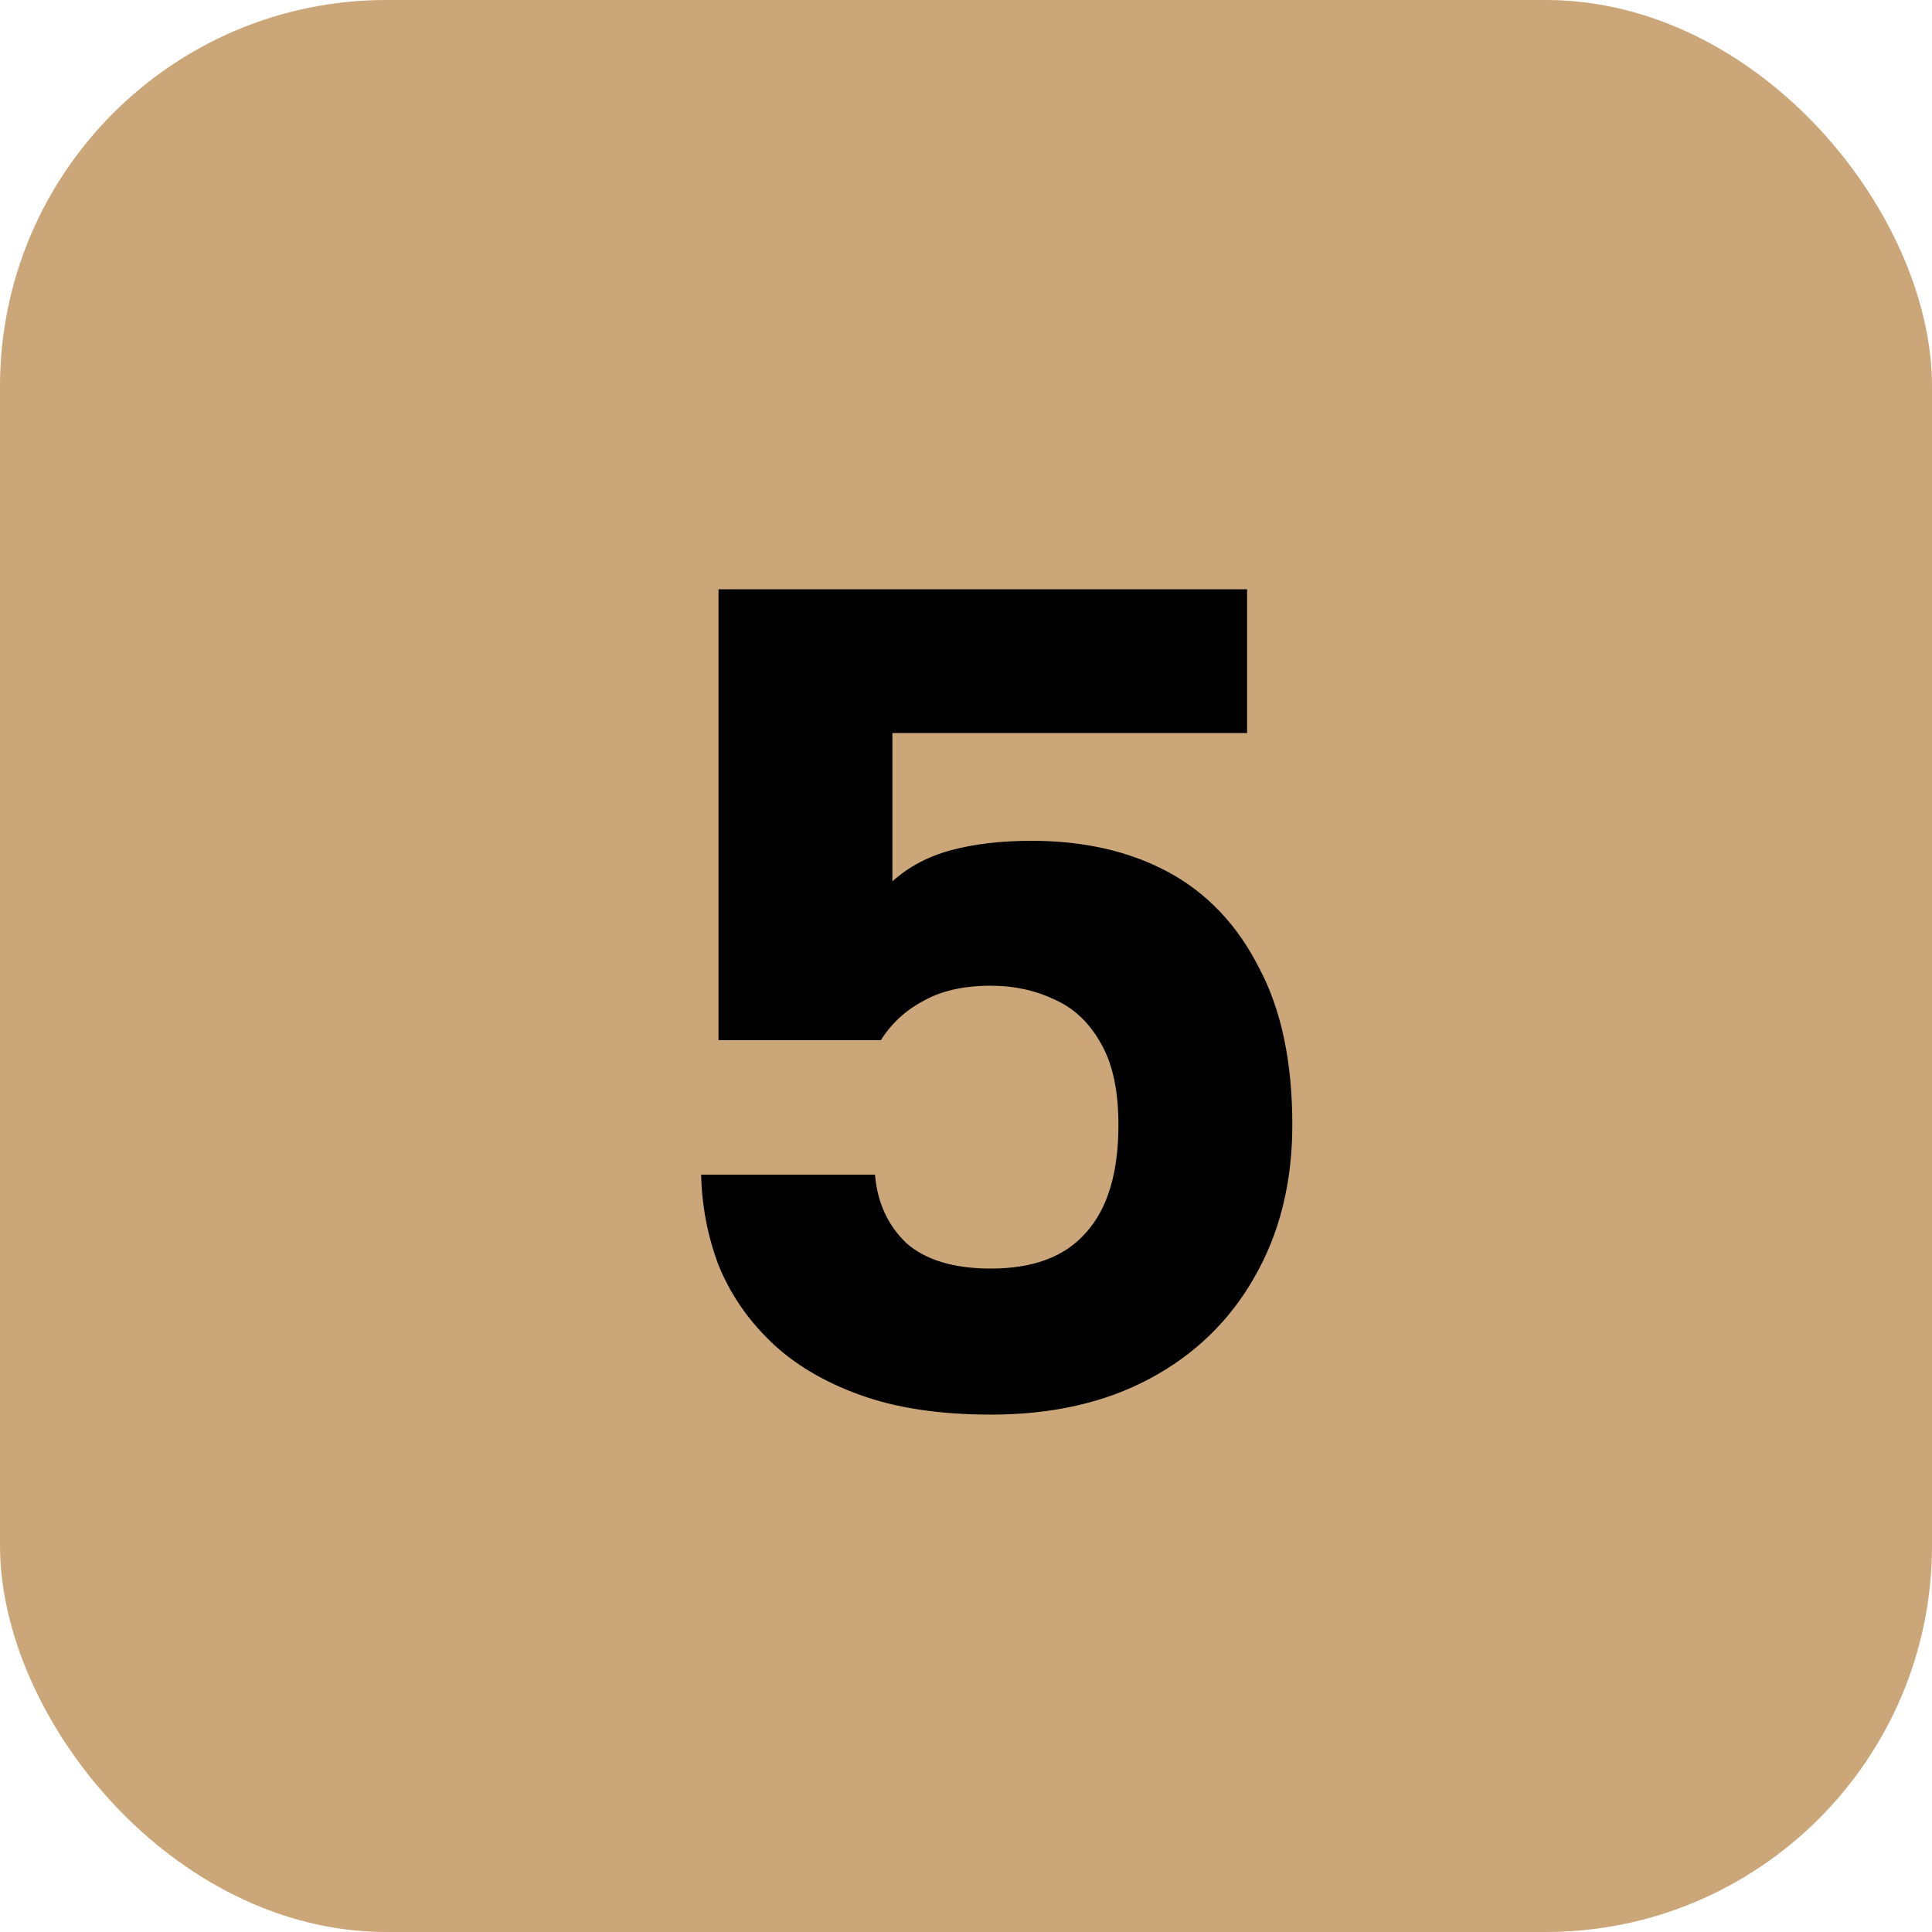 <?xml version="1.0" encoding="UTF-8"?> <svg xmlns="http://www.w3.org/2000/svg" width="40" height="40" viewBox="0 0 40 40" fill="none"><rect width="40" height="40" rx="8" fill="#CBA678"></rect><path d="M20.516 29.288C19.46 29.288 18.556 29.152 17.804 28.88C17.052 28.608 16.436 28.24 15.956 27.776C15.476 27.312 15.116 26.784 14.876 26.192C14.652 25.6 14.532 24.976 14.516 24.32H18.116C18.164 24.896 18.38 25.368 18.764 25.736C19.164 26.088 19.748 26.264 20.516 26.264C21.396 26.264 22.052 26.016 22.484 25.52C22.932 25.024 23.156 24.28 23.156 23.288C23.156 22.584 23.036 22.024 22.796 21.608C22.556 21.176 22.236 20.872 21.836 20.696C21.436 20.504 20.996 20.408 20.516 20.408C19.956 20.408 19.492 20.512 19.124 20.72C18.756 20.912 18.46 21.184 18.236 21.536H14.876V12.2H25.82V15.176H18.476V18.248C18.812 17.944 19.22 17.728 19.7 17.6C20.18 17.472 20.732 17.408 21.356 17.408C22.444 17.408 23.388 17.624 24.188 18.056C24.988 18.488 25.612 19.144 26.06 20.024C26.524 20.888 26.756 21.976 26.756 23.288C26.756 24.488 26.492 25.544 25.964 26.456C25.452 27.352 24.732 28.048 23.804 28.544C22.876 29.04 21.78 29.288 20.516 29.288Z" fill="black"></path></svg> 
